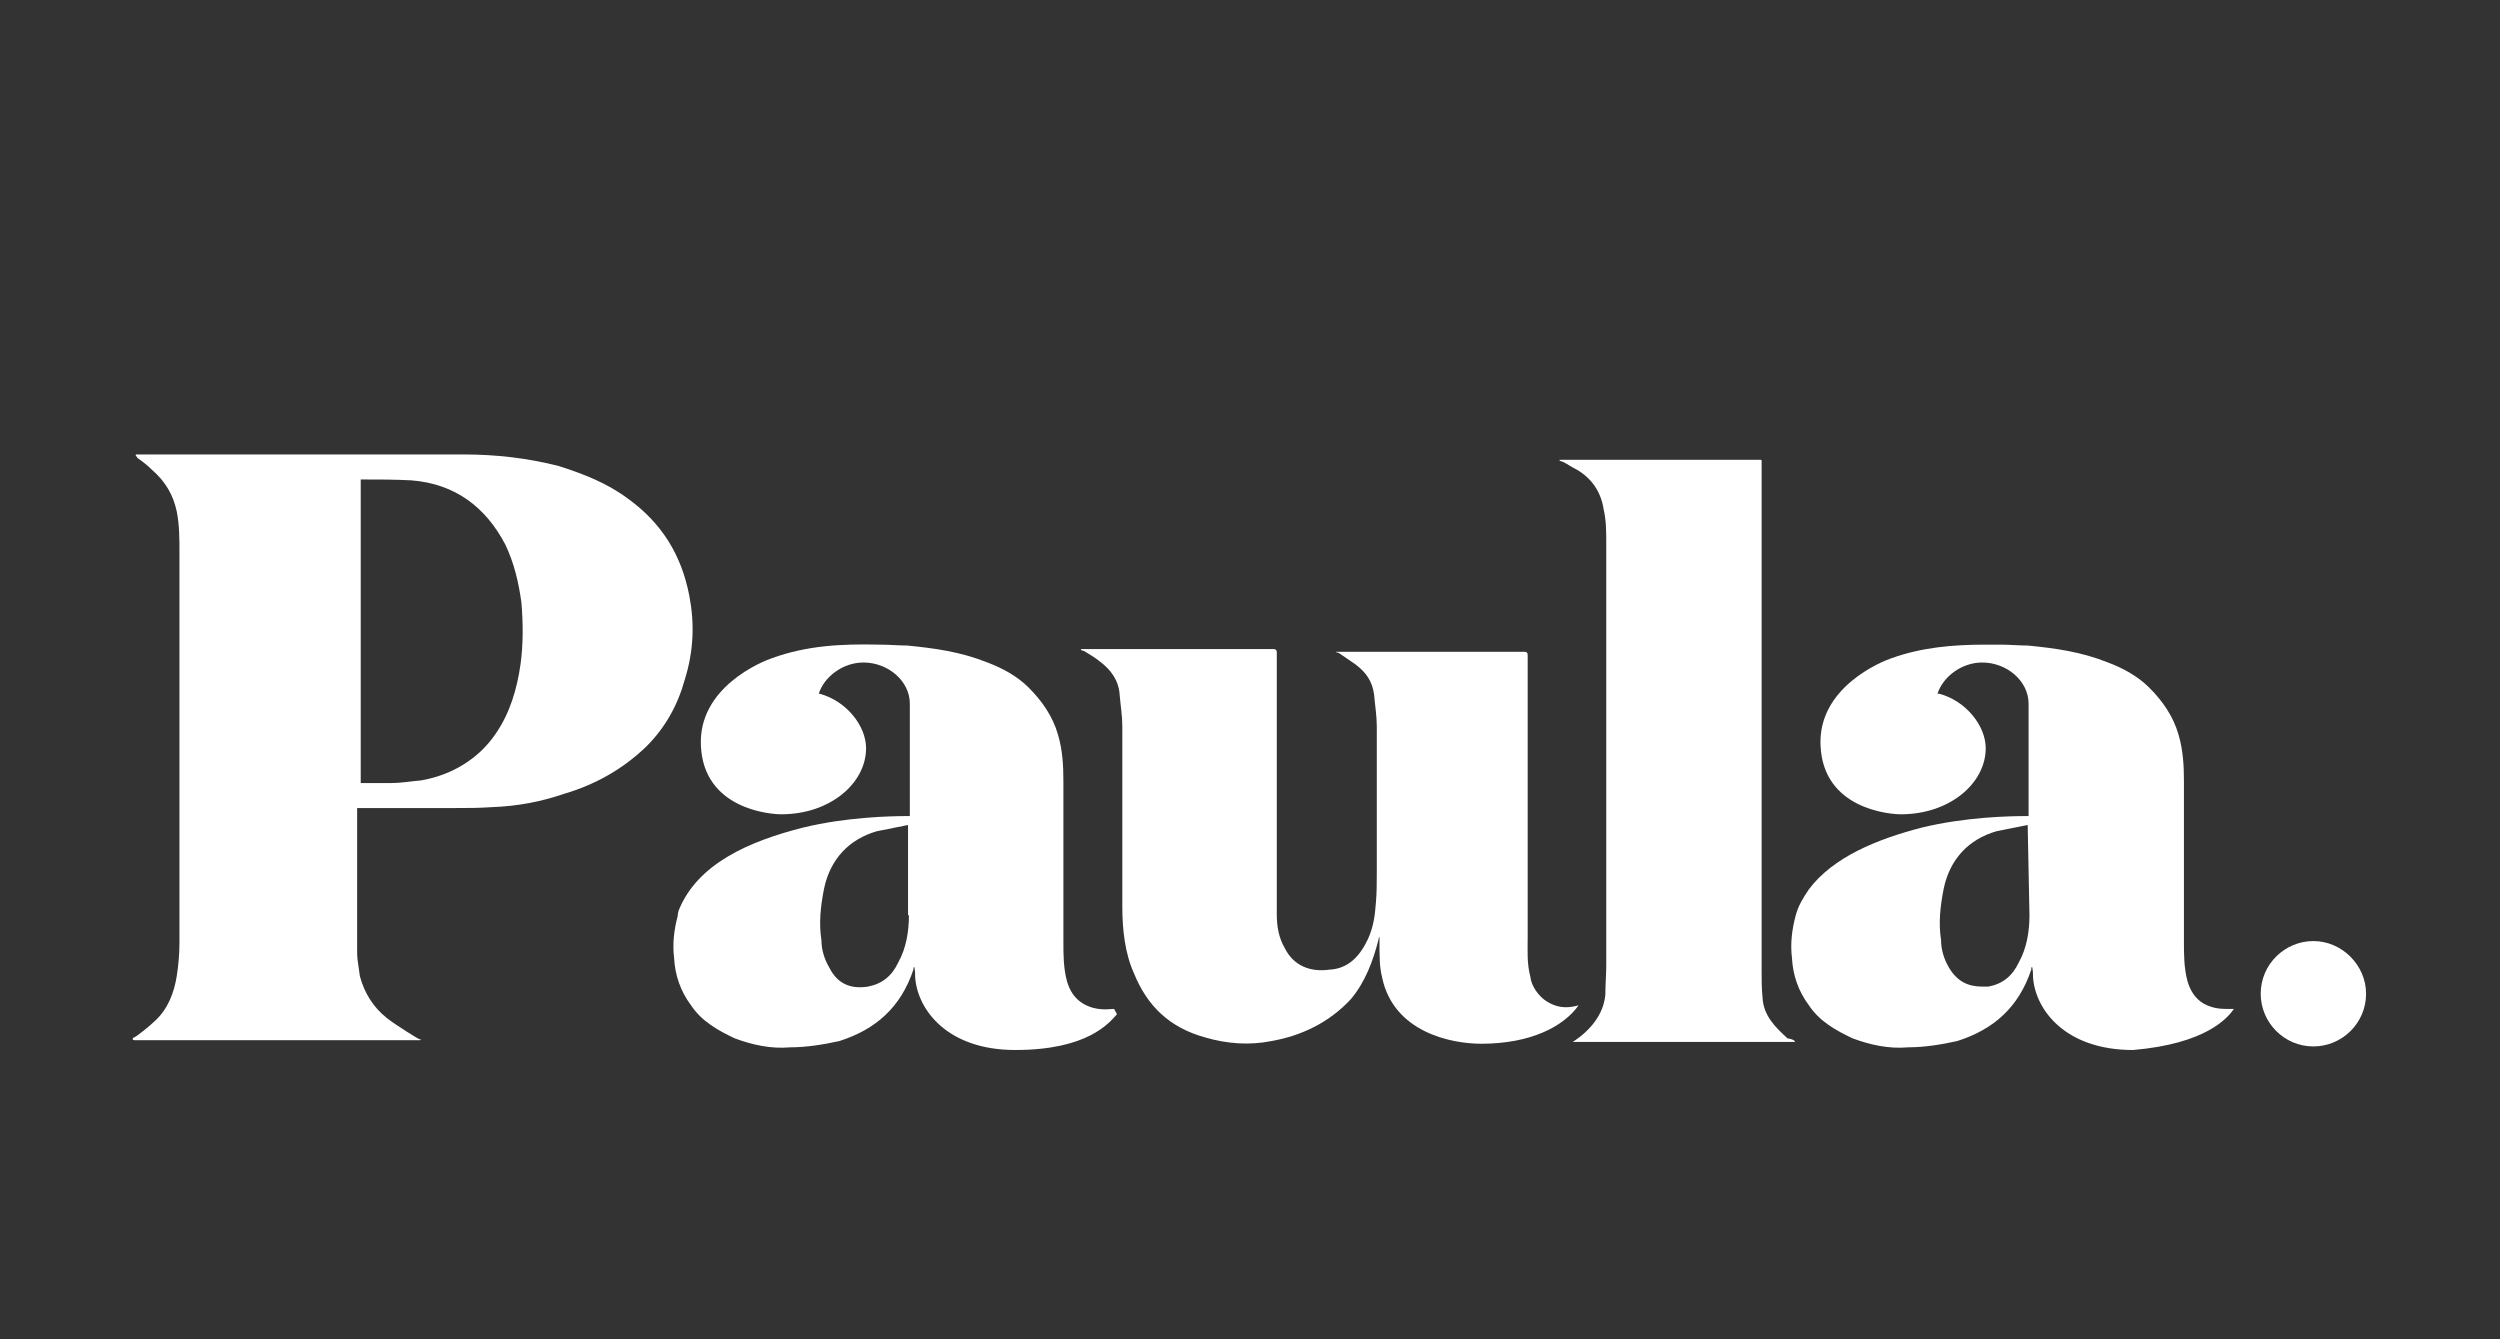 <?xml version="1.0" encoding="utf-8"?>
<!-- Generator: Adobe Illustrator 26.0.1, SVG Export Plug-In . SVG Version: 6.00 Build 0)  -->
<svg version="1.1" id="Calque_1" xmlns="http://www.w3.org/2000/svg" xmlns:xlink="http://www.w3.org/1999/xlink" x="0px" y="0px"
	 viewBox="0 0 280 150" style="enable-background:new 0 0 280 150;" xml:space="preserve">
<rect x="0" y="0" width="280" height="150" fill="#333333" stroke="none"/>
<style type="text/css">
	.st0{fill-rule:evenodd;clip-rule:evenodd;fill:#FFFFFF;}
	.st1{fill:#FFFFFF;}
</style>
<path class="st0" d="M201,116.7c-0.6,0-24.4,0-24.7,0c-0.3,0,0-0.1,0-0.1c2.8-1.9,3.4-4,3.5-5.2c0-1.2,0.1-2.2,0.1-3.3
	c0-15.8,0-31.6,0-47.3c0-1.3,0-2.5-0.3-3.8c-0.3-1.9-1.3-3.4-3-4.4c-0.6-0.3-1-0.6-1.6-0.9c-0.1,0-0.1,0-0.3-0.1c0,0-0.1-0.1,0-0.1
	c7.5,0,14.9,0,22.5,0c0,0,0.1,0,0.1,0.1s0,38.7,0,57.1c0,1,0,1.9,0.1,3c0.1,2.1,1.5,3.4,2.8,4.6C201,116.4,201.1,116.7,201,116.7z"
	/>
<path class="st1" d="M265,111.3c0,3.3-2.7,5.9-5.9,5.9c-3.3,0-5.9-2.7-5.9-5.9c0-3.3,2.7-5.9,5.9-5.9
	C262.3,105.4,265,108.1,265,111.3z"/>
<path class="st1" d="M173.3,112.2c-1-0.6-1.8-1.8-1.9-2.8c-0.4-1.5-0.3-3-0.3-4.4c0-0.4,0-31.5,0-31.6c0-0.3-0.1-0.4-0.4-0.4
	c-1.5,0-21.1,0-21.1,0V73c0,0,0.1,0.1,0.3,0.1c0.6,0.4,1.3,0.9,1.9,1.3c1.2,0.9,1.9,1.9,2.1,3.4c0.1,1.2,0.3,2.4,0.3,3.5
	c0,0.6,0,14.2,0,16.3c0,1.2,0,2.4-0.1,3.5c-0.1,1.5-0.3,2.8-0.9,4.1c-0.9,1.9-2.2,3.3-4.3,3.4c-2.1,0.3-4-0.4-5-2.4
	c-0.7-1.2-0.9-2.5-0.9-3.8c0-0.6,0-27.9,0-29.4c0-0.1-0.1-0.3-0.3-0.3c-1.5,0-21.4,0-21.6,0c-0.1,0,0,0.1,0,0.1s0.1,0.1,0.3,0.1
	c0.6,0.4,1.2,0.7,1.8,1.2c1.2,0.9,2.1,2.1,2.2,3.7c0.1,1.2,0.3,2.4,0.3,3.5c0,6.8,0,13.5,0,20.3c0,2.5,0.3,5.2,1.3,7.4
	c1.5,3.7,4,6.1,8,7.2c2.4,0.7,4.9,0.9,7.4,0.4c3.4-0.6,6.5-2.1,8.9-4.7c1.6-1.9,2.5-4.3,3.1-6.7c0-0.1,0-0.1,0.1-0.3l0,0
	c0,2.5,0,3.3,0.3,4.6c1.3,6.1,7.7,7.4,11.1,7.4c5.5,0,9.2-1.9,10.9-4.3c0,0,0-0.1,0,0C176,112.8,174.8,113.1,173.3,112.2z"/>
<path class="st0" d="M179.1,113.8"/>
<path class="st1" d="M77.2,66.7c-0.9-4.6-3.1-8.1-6.8-10.8c-2.4-1.8-5-2.8-7.8-3.7c-3.5-0.9-7.1-1.3-10.6-1.3c-12.1,0-24.1,0-36.4,0
	c-0.1,0,0,0-0.3,0c-0.3,0,0.1,0.3,0.1,0.4c0.6,0.4,1.2,0.9,1.6,1.3c1.5,1.3,2.4,2.8,2.8,4.7c0.3,1.5,0.3,3.1,0.3,4.7
	c0,15.1,0,28.7,0,43.5c0,1.3-0.1,2.5-0.3,3.8c-0.3,1.9-1,3.7-2.4,5c-0.6,0.6-2.1,1.8-2.4,1.9c-0.1,0-0.3,0.3,0.1,0.3
	c10.6,0,31.6,0,31.9,0s0.1-0.1,0-0.1s-2.7-1.6-3.7-2.4c-1.5-1.2-2.5-2.8-3-4.7c-0.1-0.9-0.3-1.8-0.3-2.5V90.5c0.1,0,7.4,0,11.1,0
	c1.3,0,2.5,0,4-0.1c2.8-0.1,5.5-0.6,8.1-1.5c3.4-1,6.5-2.7,9.2-5.3c2.1-2.1,3.5-4.6,4.3-7.5C77.7,72.9,77.8,69.8,77.2,66.7z
	 M58.3,74.4c-0.4,2.8-1.2,5.5-2.8,7.8c-1.9,2.8-4.9,4.6-8.3,5.2c-1.2,0.1-2.2,0.3-3.4,0.3c-1,0-1.8,0-2.8,0c-0.1,0-0.6,0-0.6,0v-34
	h0.1c1.9,0,3.7,0,5.6,0.1c4.9,0.4,8.3,3,10.5,7.2c1,2.1,1.5,4.3,1.8,6.5C58.6,69.9,58.6,72.2,58.3,74.4z"/>
<path class="st1" d="M124.7,113c-0.4,0-1.9,0.3-3.4-0.6c-1-0.6-1.5-1.5-1.8-2.5c-0.4-1.5-0.4-3-0.4-4.4c0-0.4,0-17.4,0-18
	c0-1.8-0.1-3.5-0.6-5.2c-0.6-2.1-1.8-3.8-3.3-5.3c-1.3-1.3-3-2.2-4.6-2.8c-3-1.2-5.9-1.6-9-1.9c-1,0-1.9-0.1-3.1-0.1
	c-4.3-0.1-8.1,0.1-12,1.5c-1.2,0.4-8.3,3.3-8,9.8c0.3,7.1,7.7,7.7,9,7.7c5.5,0,9.5-3.5,9.5-7.4c0-2.5-2.2-5.3-5.2-6.1h-0.1l0,0
	c0.6-1.9,2.7-3.5,5-3.5c2.8,0,5.2,2.1,5.2,4.6v3v0.1c0,3.1,0,9.5,0,9.5s-0.1,0-0.3,0c-1.8,0-6.8,0.1-11.7,1.3
	c-5.9,1.5-11.8,4-13.9,9.3l0,0c0,0.1-0.1,0.3-0.1,0.6c-0.4,1.5-0.6,3.1-0.4,4.7c0.1,1.9,0.7,3.7,1.9,5.3c1.2,1.8,3,2.8,4.9,3.7
	c1.9,0.7,4,1.2,6.2,1c1.8,0,3.7-0.3,5.5-0.7c4.1-1.3,6.9-3.8,8.3-8c0-0.1,0-0.3,0.1-0.3c0.1,0.4,0.1,0.9,0.1,1.2
	c0.3,3.7,3.7,8.1,11.2,8.1c8.1,0,10.5-3,11.4-4C124.8,113,124.8,113,124.7,113z M101.8,102.5c0,1.8-0.3,3.7-1.2,5.3
	c-0.7,1.5-1.8,2.4-3.4,2.7c-1.9,0.3-3.4-0.3-4.3-2.1c-0.6-1-0.9-2.1-0.9-3.1c-0.3-1.9-0.1-3.8,0.3-5.8c0.7-3.3,2.8-5.5,5.9-6.4
	c1.5-0.3,3.5-0.7,3.5-0.7V102.5L101.8,102.5z"/>
<path class="st1" d="M250.2,113L250.2,113L250.2,113c-0.1,0-0.4,0-0.9,0c-0.7,0-1.6-0.1-2.5-0.6c-1-0.6-1.5-1.5-1.8-2.5
	c-0.4-1.5-0.4-3-0.4-4.4c0-0.4,0-17.4,0-18c0-1.8-0.1-3.5-0.6-5.2c-0.6-2.1-1.8-3.8-3.3-5.3c-1.3-1.3-3-2.2-4.6-2.8
	c-3-1.2-5.9-1.6-9-1.9c-1,0-1.9-0.1-3.1-0.1c-0.6,0-1,0-1.6,0c-3.7,0-7.1,0.3-10.5,1.5c-1.2,0.4-8.3,3.3-8,9.8
	c0.3,7.1,7.7,7.7,9,7.7l0,0l0,0c5.5,0,9.5-3.5,9.5-7.4c0-2.5-2.2-5.3-5.2-6.1l0,0h0.1c-0.1,0-0.3,0-0.3,0l0,0c0.6-1.9,2.7-3.5,5-3.5
	c2.8,0,5.2,2.1,5.2,4.6v3v0.1c0,3.1,0,9.5,0,9.5s-0.1,0-0.3,0c-1.8,0-6.8,0.1-11.7,1.3c-5,1.3-9.9,3.3-12.6,6.9
	c-0.6,0.9-1.2,1.8-1.5,3c-0.4,1.5-0.6,3.1-0.4,4.7c0.1,1.9,0.7,3.7,1.9,5.3c1.2,1.8,3,2.8,4.9,3.7c1.9,0.7,4,1.2,6.2,1l0,0l0,0
	c1.8,0,3.7-0.3,5.5-0.7c4.1-1.3,6.9-3.8,8.3-8c0-0.1,0-0.3,0.1-0.3c0.1,0.4,0.1,0.9,0.1,1.2c0.3,3.7,3.7,8.1,11.2,8.1l0,0l0,0
	C247.1,116.9,249.5,114,250.2,113L250.2,113z M227.3,102.5c0,1.8-0.3,3.7-1.2,5.3c-0.7,1.5-1.8,2.4-3.4,2.7c-0.3,0-0.4,0-0.7,0
	c-1.6,0-2.8-0.6-3.7-2.1c-0.6-1-0.9-2.1-0.9-3.1c-0.3-1.9-0.1-3.8,0.3-5.8c0.7-3.3,2.8-5.5,5.9-6.4c1.5-0.3,3.5-0.7,3.5-0.7
	L227.3,102.5L227.3,102.5z"/>
</svg>
